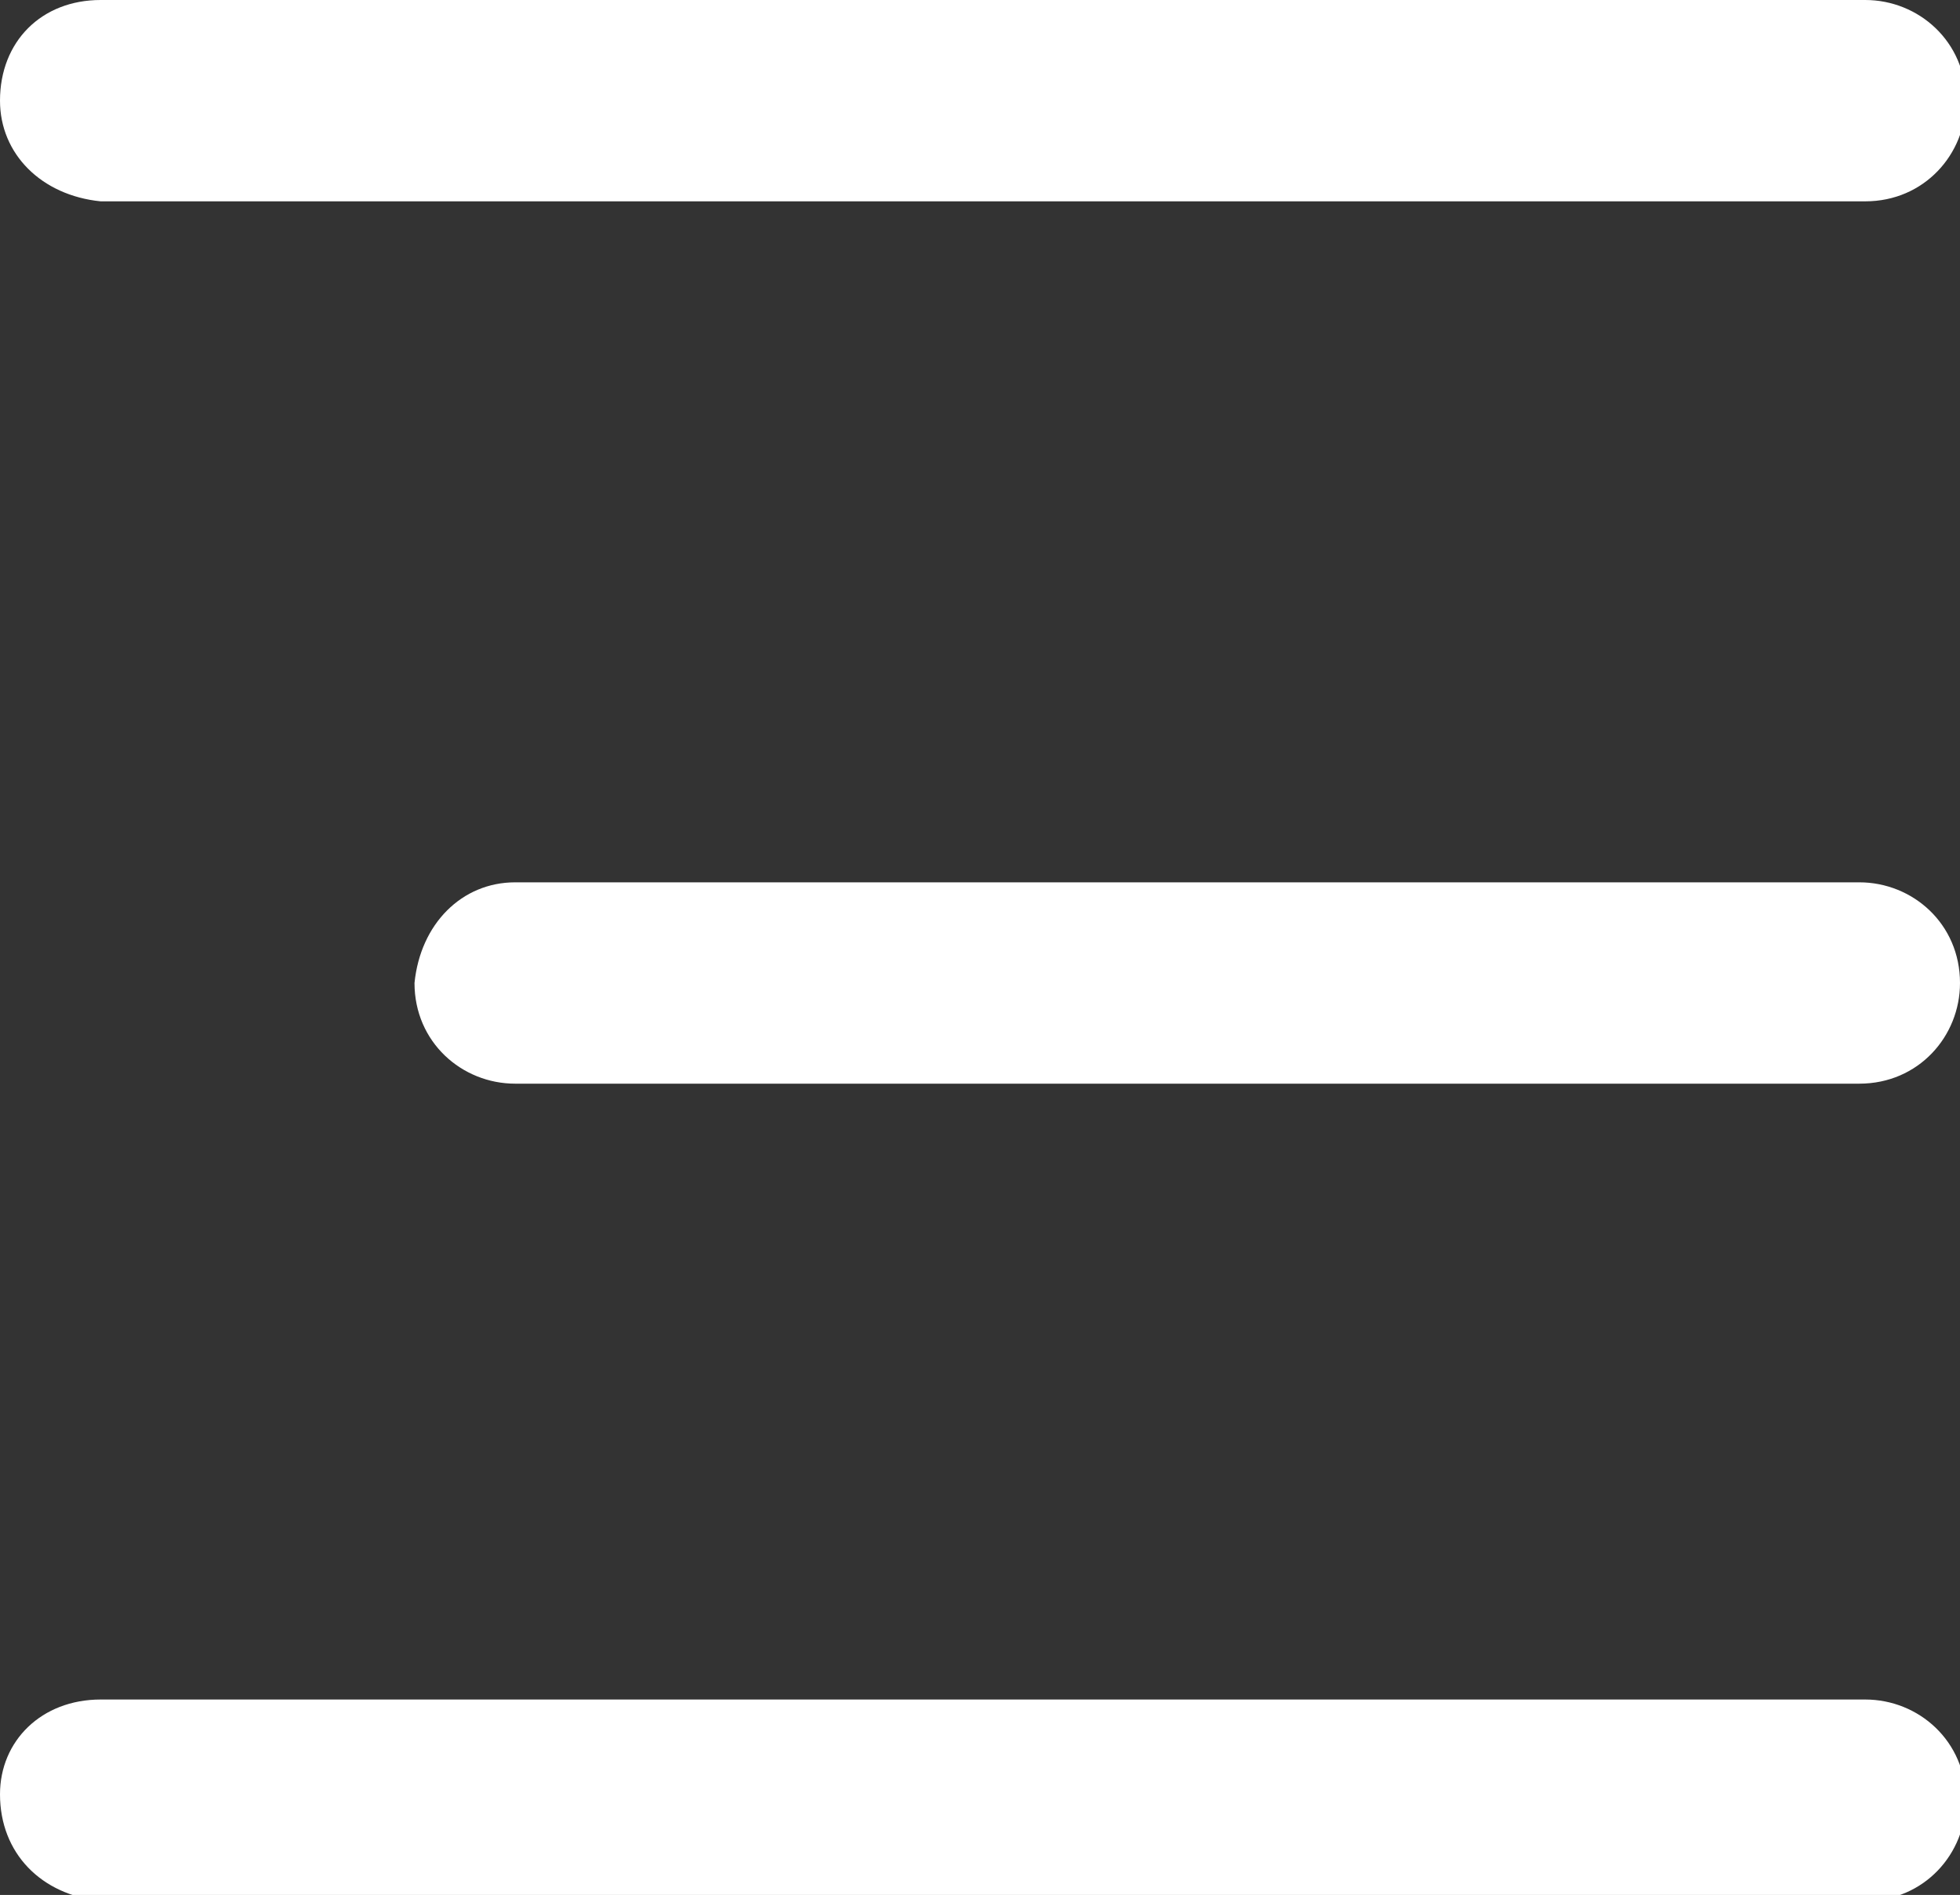 <?xml version="1.0" encoding="utf-8"?>
<!-- Generator: Adobe Illustrator 24.1.1, SVG Export Plug-In . SVG Version: 6.00 Build 0)  -->
<!DOCTYPE svg PUBLIC "-//W3C//DTD SVG 1.1//EN" "http://www.w3.org/Graphics/SVG/1.1/DTD/svg11.dtd">
<svg version="1.1" id="Слой_1" xmlns:x="http://ns.adobe.com/Extensibility/1.0/" xmlns:i="http://ns.adobe.com/AdobeIllustrator/10.0/" xmlns:graph="http://ns.adobe.com/Graphs/1.0/"
	 xmlns="http://www.w3.org/2000/svg" xmlns:xlink="http://www.w3.org/1999/xlink" x="0px" y="0px" viewBox="0 0 33.1 32"
	 style="enable-background:new 0 0 33.1 32;" xml:space="preserve">
<rect x="0" y="0" width="33.1" height="32" fill="#333333" stroke="none"/>
<style type="text/css">
	.st0{fill:#FFFFFF;}
</style>
<path class="st0" d="M1.7,0h29.8c0.9,0,1.7,0.7,1.7,1.7v0c0,0.9-0.7,1.7-1.7,1.7H1.7C0.7,3.3,0,2.6,0,1.7v0C0,0.7,0.7,0,1.7,0z"/>
<path class="st0" d="M1.7,28.7h29.8c0.9,0,1.7,0.7,1.7,1.7l0,0c0,0.9-0.7,1.7-1.7,1.7H1.7C0.7,32,0,31.3,0,30.3l0,0
	C0,29.4,0.7,28.7,1.7,28.7z"/>
<path class="st0" d="M8.7,14.9h22.7c0.9,0,1.7,0.7,1.7,1.7l0,0c0,0.9-0.7,1.7-1.7,1.7H8.7c-0.9,0-1.7-0.7-1.7-1.7l0,0
	C7.1,15.6,7.8,14.9,8.7,14.9z"/>
</svg>
